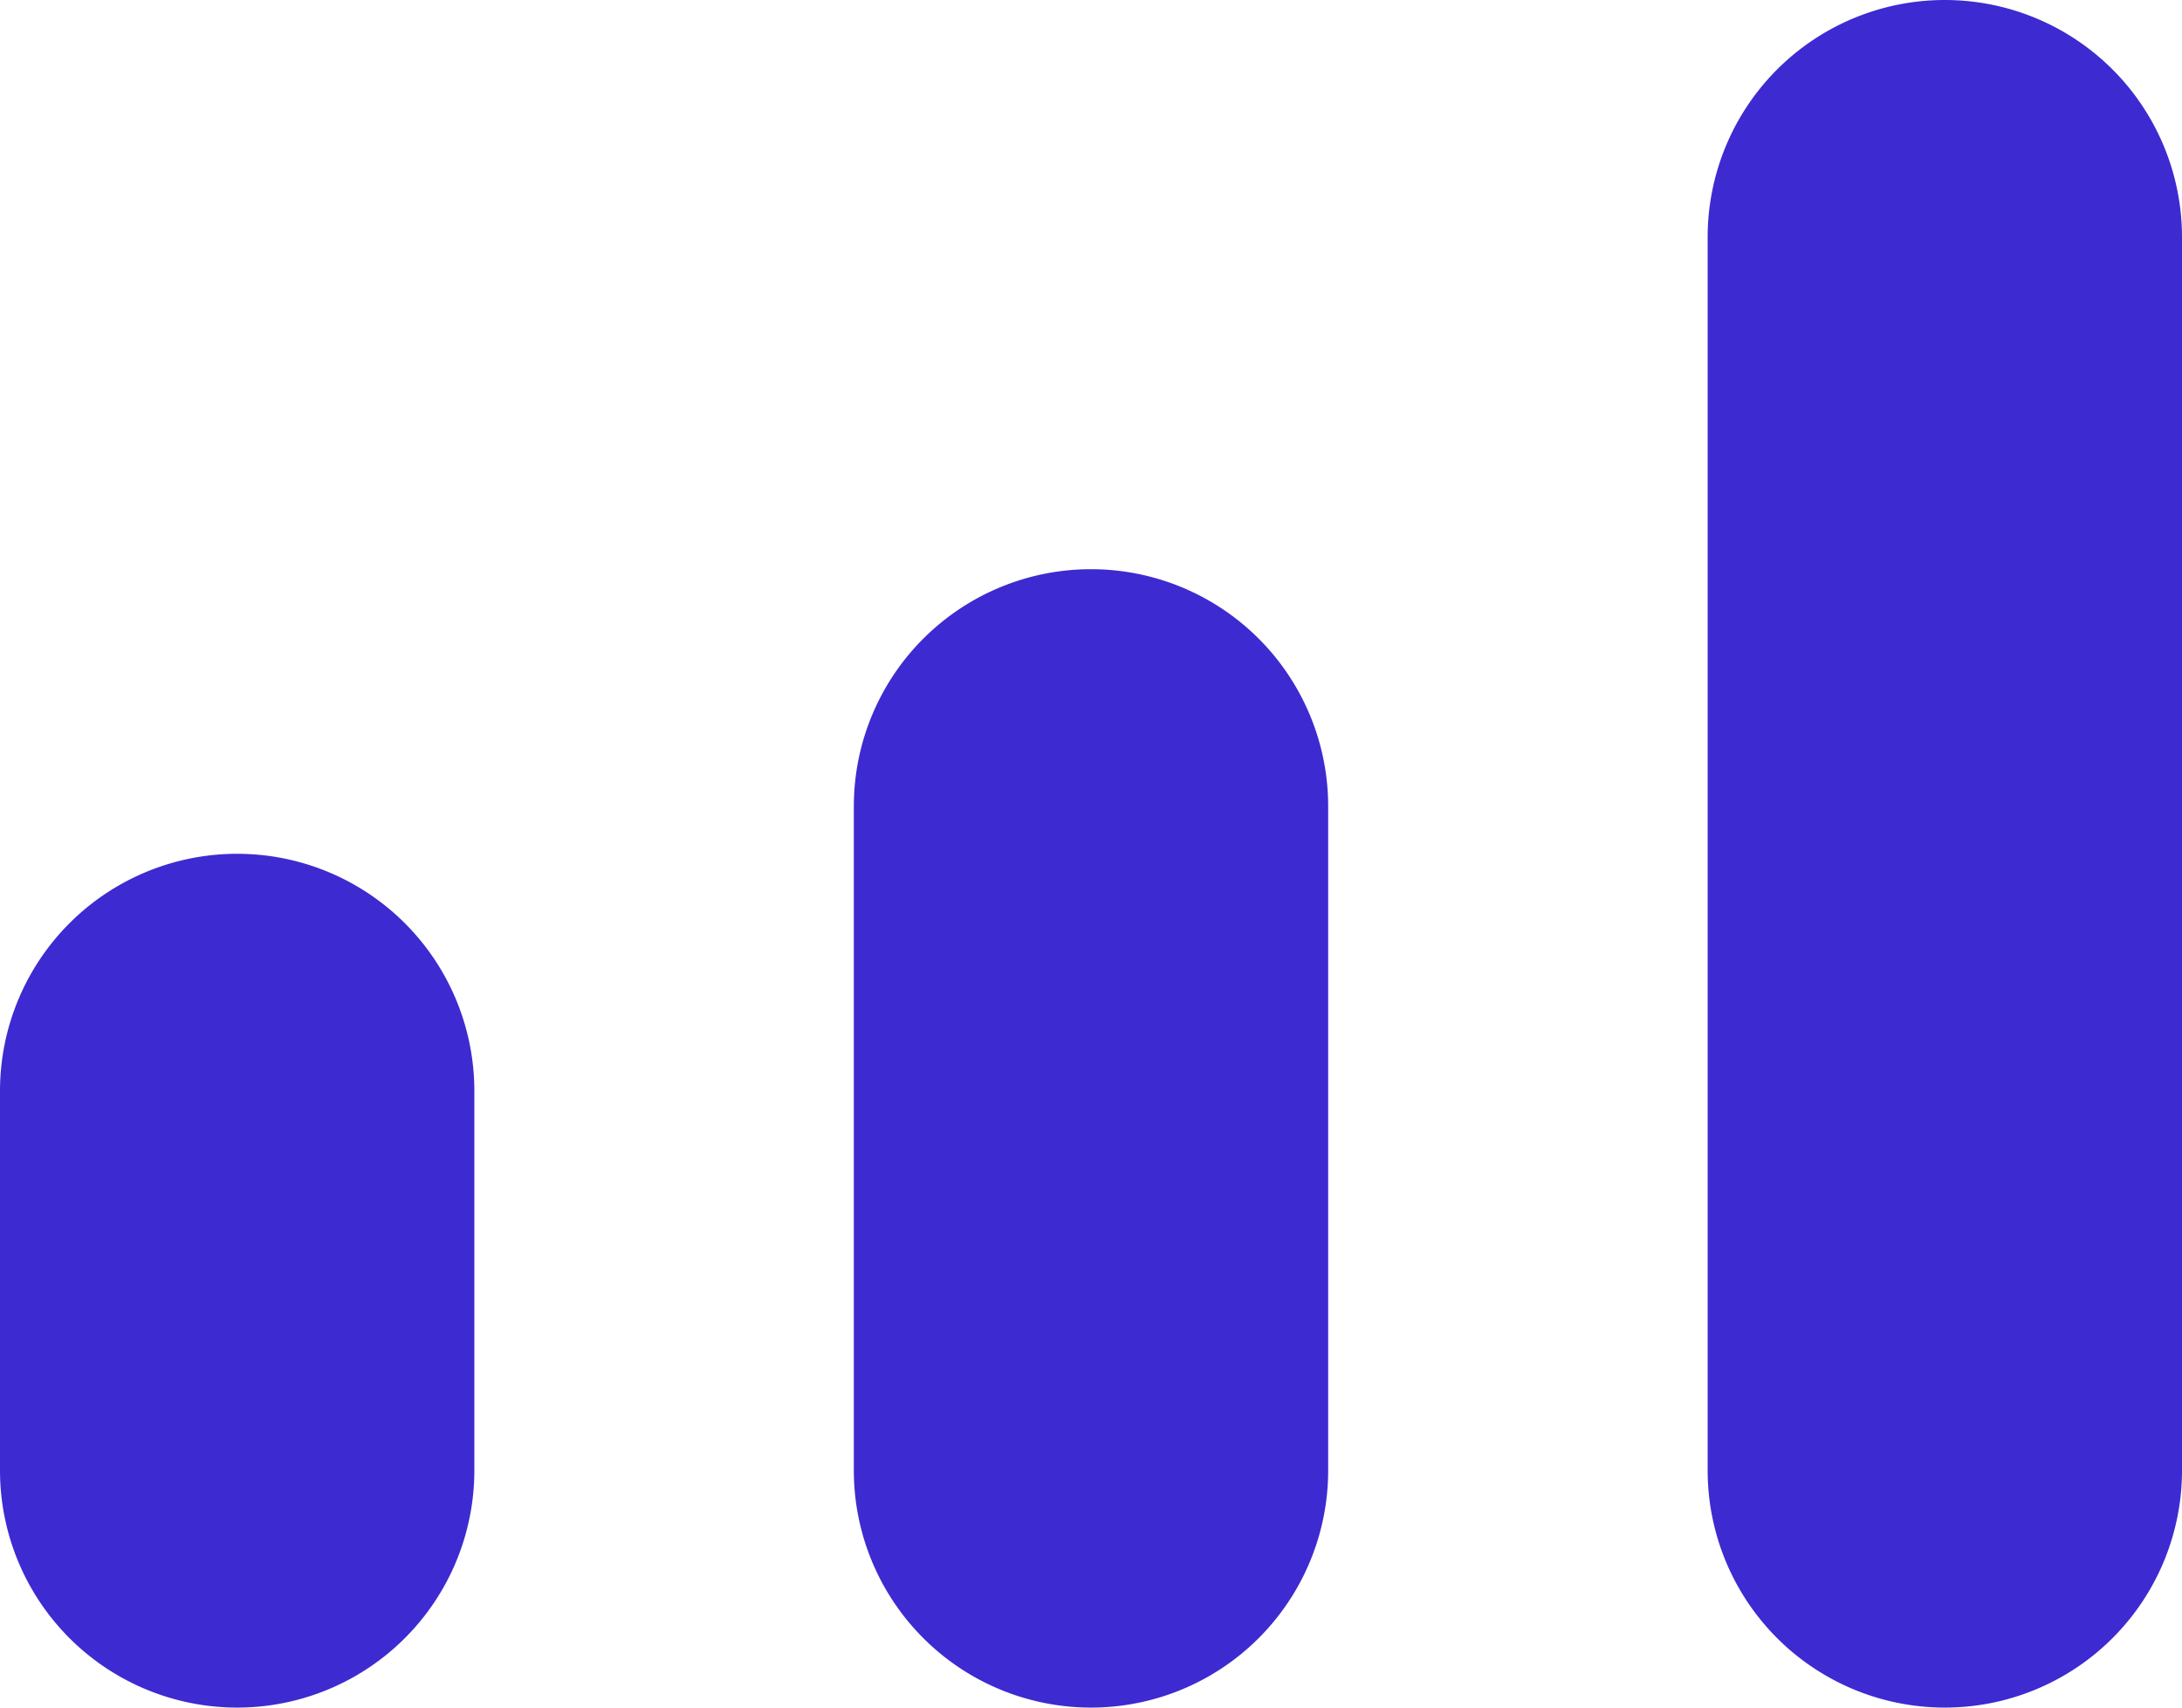 <svg xmlns="http://www.w3.org/2000/svg" viewBox="0 0 23 18"><defs><style>.cls-1{fill:#3e2ad1;}</style></defs><title>infographic_02</title><g id="Слой_2" data-name="Слой 2"><g id="Icons"><path id="Infographic" class="cls-1" d="M2.5,18h0A2.5,2.5,0,0,1,0,15.5v-4A2.5,2.5,0,0,1,2.5,9h0A2.5,2.5,0,0,1,5,11.5v4A2.5,2.5,0,0,1,2.5,18ZM14,15.5v-7A2.5,2.5,0,0,0,11.5,6h0A2.5,2.5,0,0,0,9,8.5v7A2.5,2.5,0,0,0,11.5,18h0A2.5,2.5,0,0,0,14,15.5Zm9,0V2.5A2.5,2.5,0,0,0,20.5,0h0A2.5,2.5,0,0,0,18,2.5v13A2.5,2.5,0,0,0,20.5,18h0A2.5,2.5,0,0,0,23,15.5Z"/></g></g></svg>